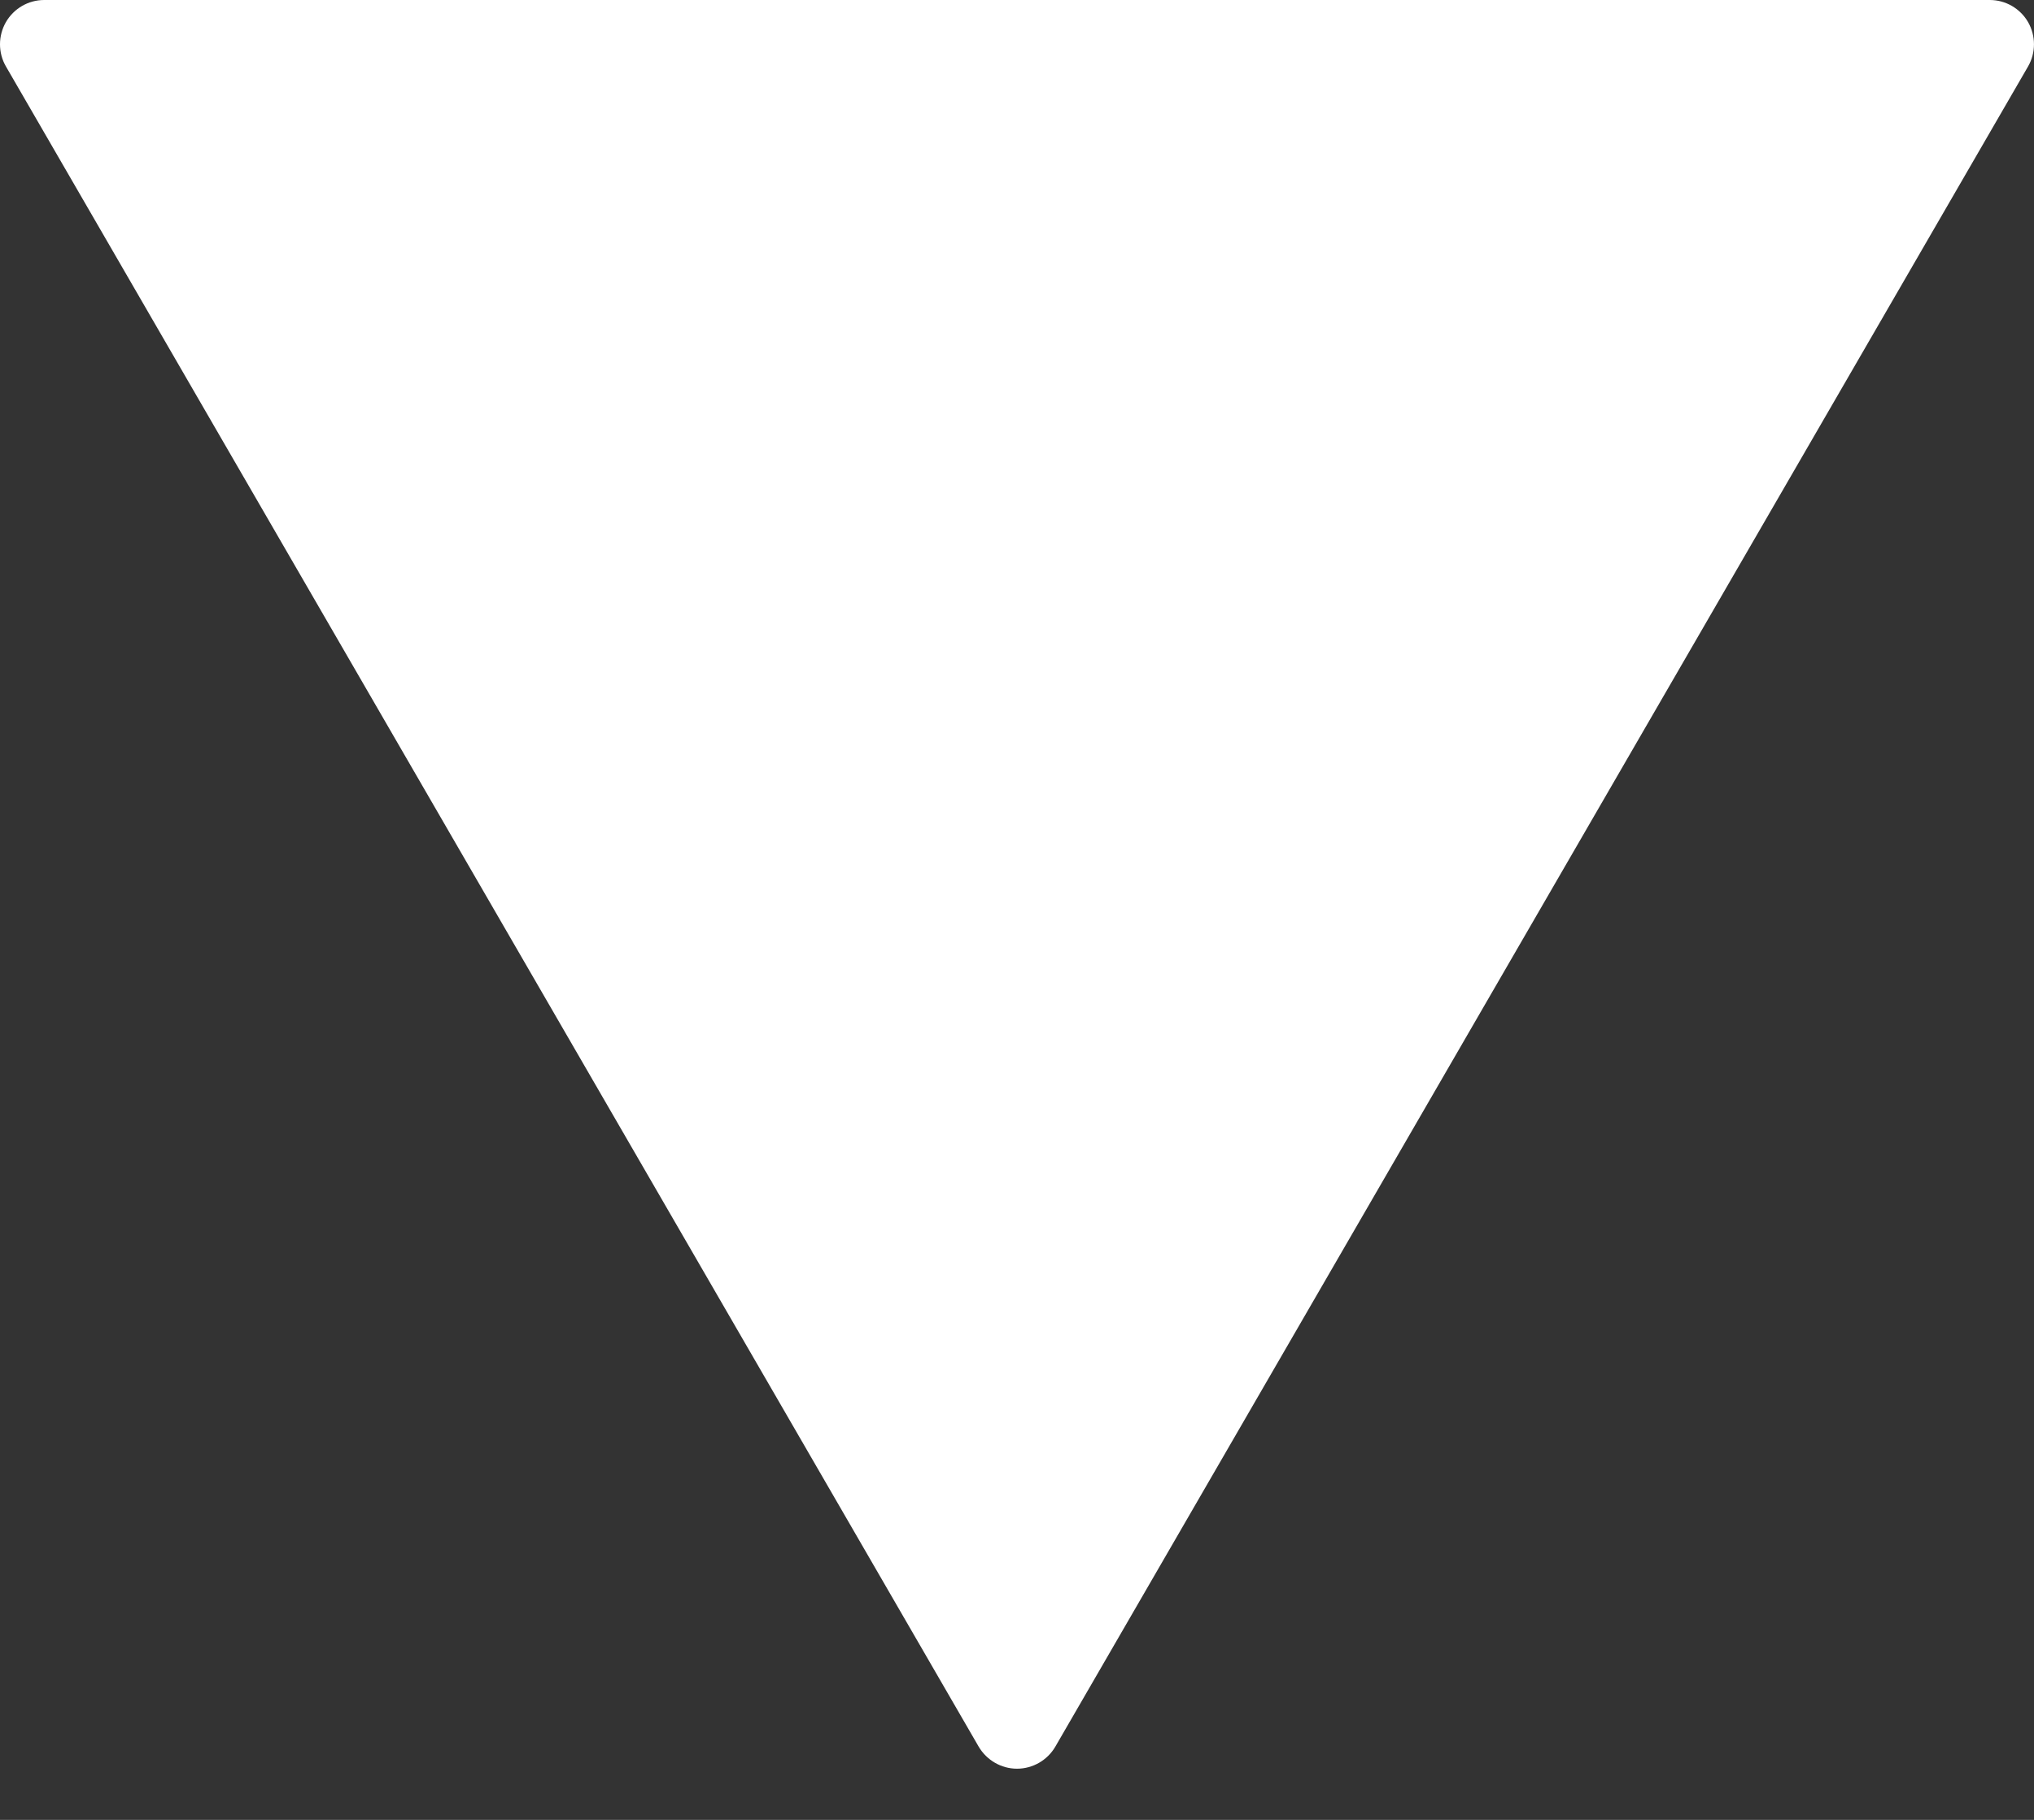 <?xml version="1.0" encoding="UTF-8"?> <svg xmlns="http://www.w3.org/2000/svg" width="19" height="17" viewBox="0 0 19 17" fill="none"><rect x="0" y="0" width="19" height="17" fill="#333333" stroke="none"/> <path d="M9.858 16.316L18.945 0.62C19.018 0.493 19.018 0.335 18.945 0.207C18.871 0.079 18.735 -1.15832e-08 18.587 -1.80457e-08L0.413 -8.12458e-07C0.265 -8.18922e-07 0.129 0.079 0.055 0.207C0.019 0.27 0 0.342 0 0.413C0 0.485 0.018 0.556 0.055 0.62L9.142 16.316C9.217 16.443 9.353 16.522 9.5 16.522C9.647 16.522 9.784 16.443 9.858 16.316Z" fill="white"></path> </svg> 